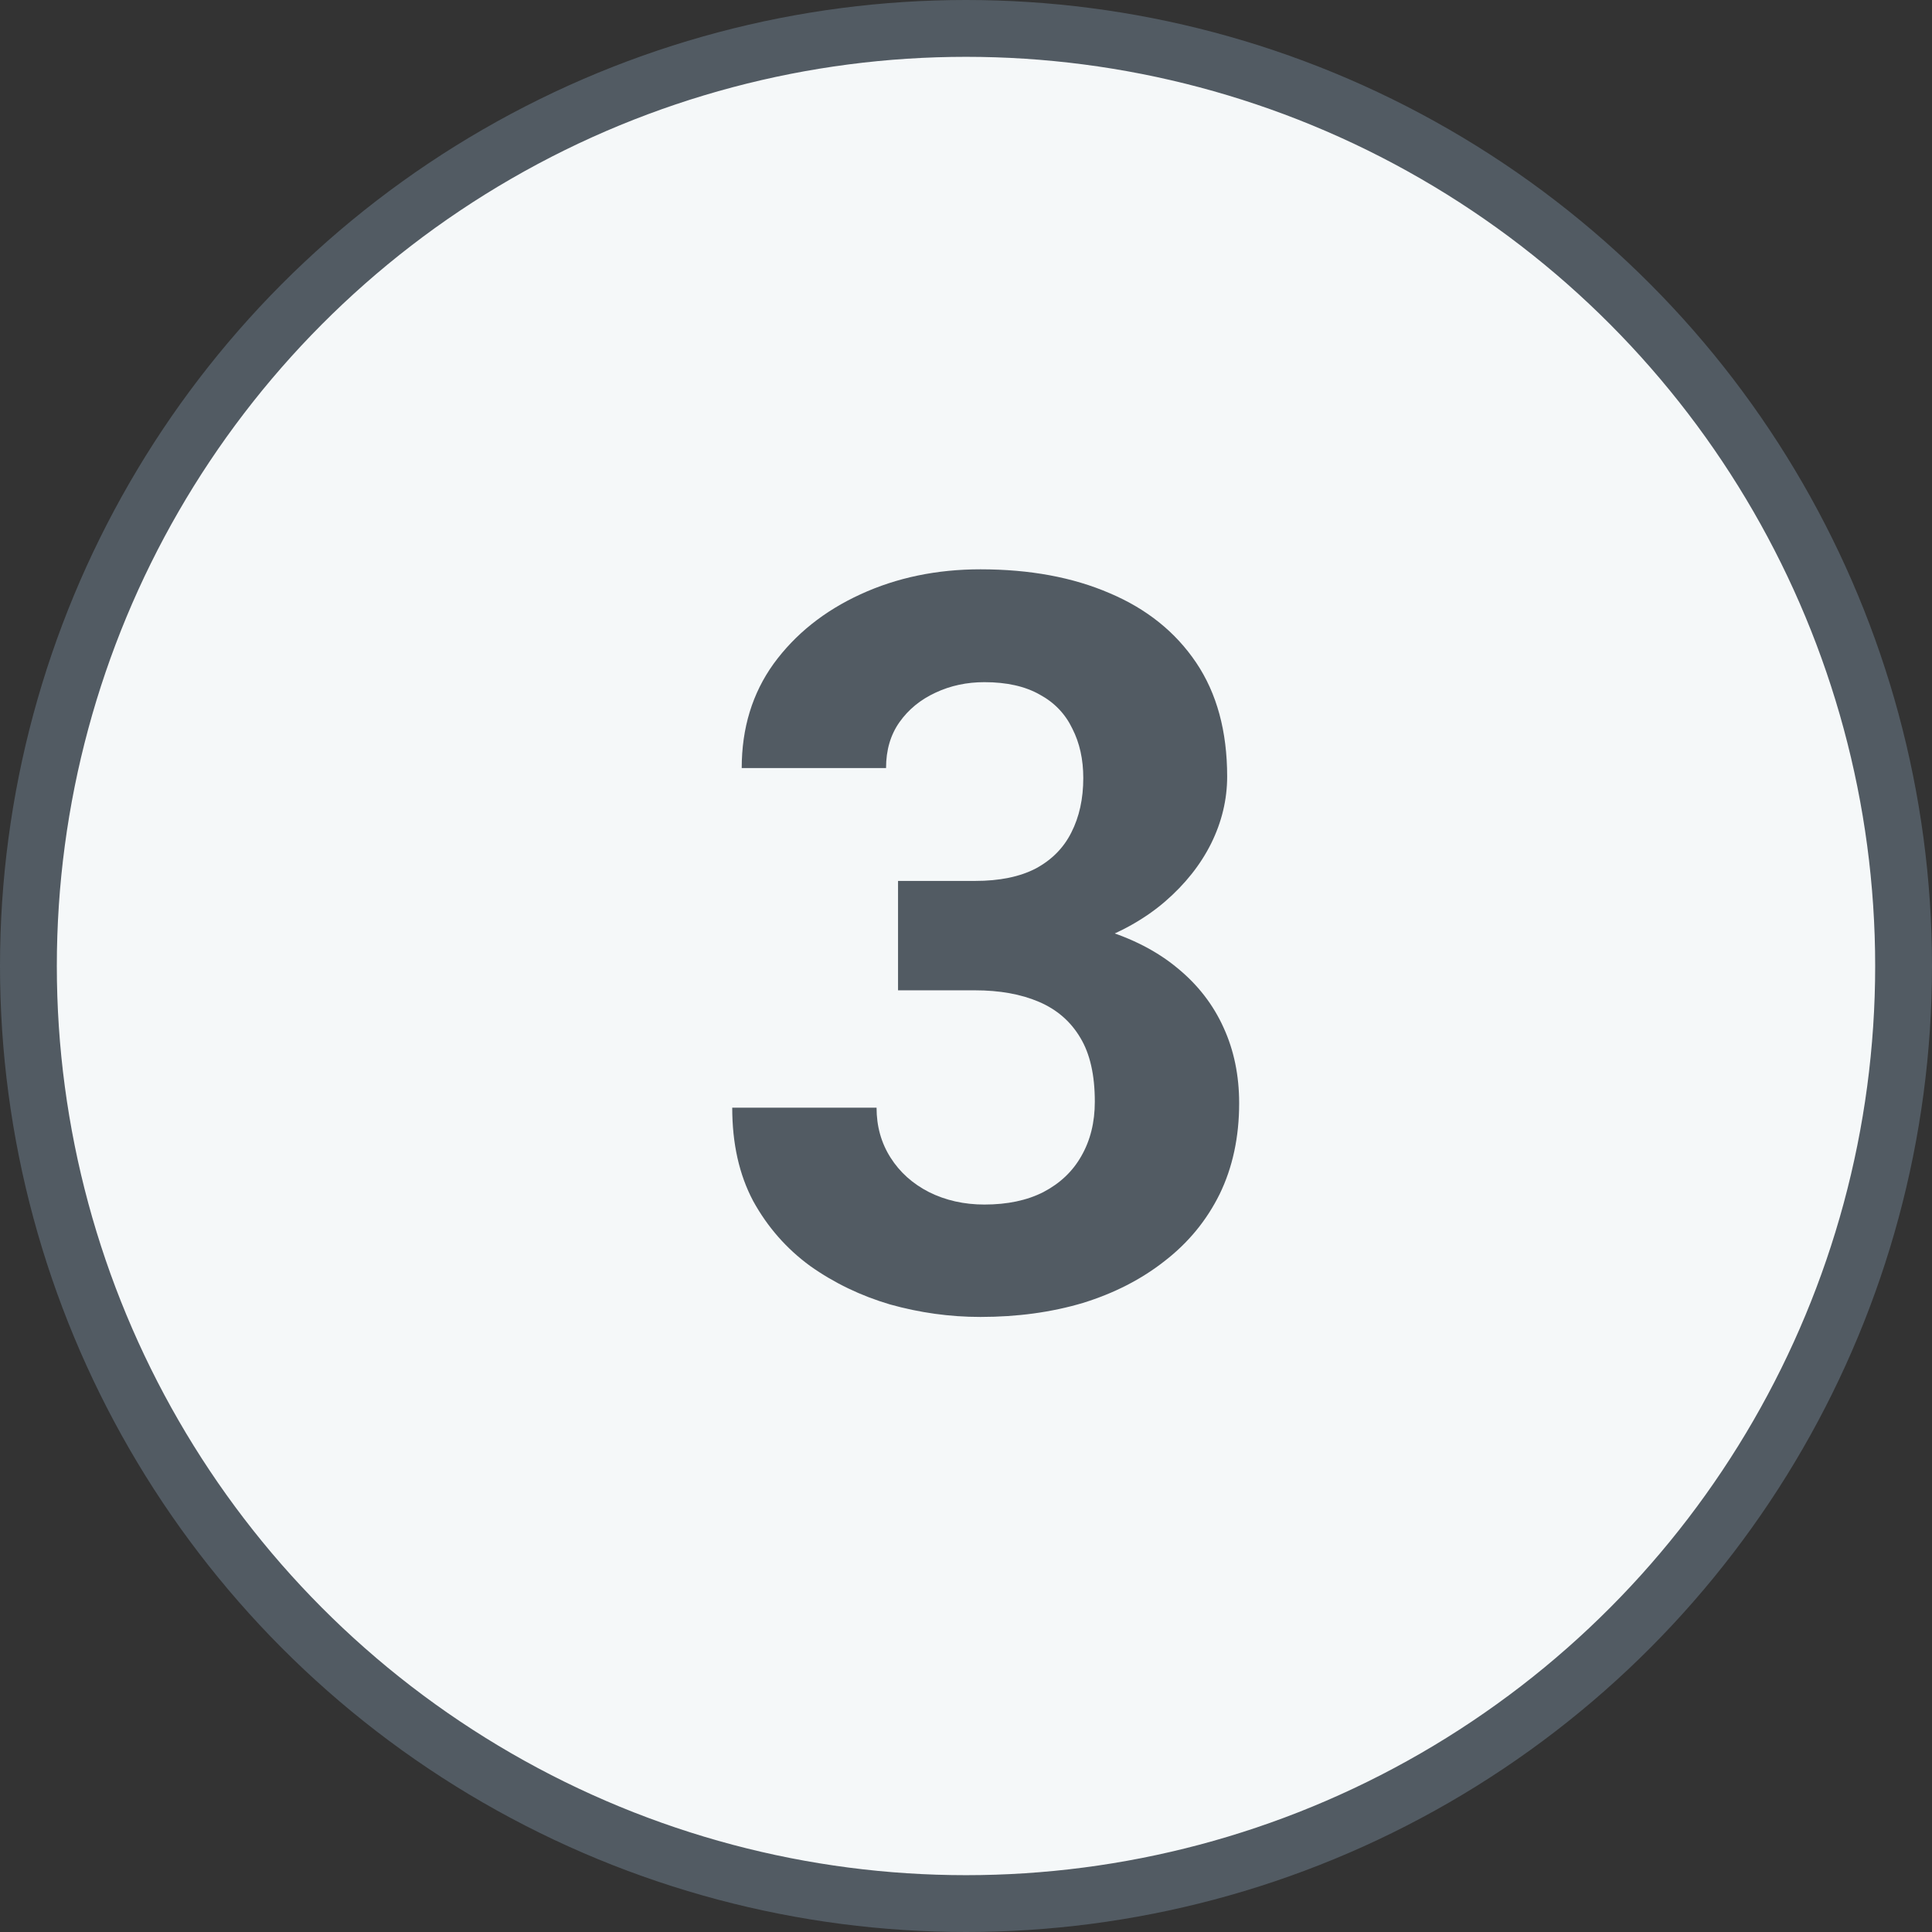 <svg width="34" height="34" viewBox="0 0 34 34" fill="none" xmlns="http://www.w3.org/2000/svg">
<rect x="0" y="0" width="34" height="34" fill="#333333" stroke="none"/>
<circle cx="17" cy="17" r="16.5" fill="#F5F8F9" stroke="#525B63"/>
<path d="M15.804 15.503H17.157C17.591 15.503 17.948 15.43 18.23 15.283C18.511 15.131 18.719 14.92 18.854 14.65C18.994 14.375 19.064 14.056 19.064 13.692C19.064 13.364 19 13.074 18.871 12.822C18.748 12.565 18.558 12.365 18.3 12.225C18.042 12.078 17.717 12.005 17.324 12.005C17.014 12.005 16.727 12.066 16.463 12.19C16.199 12.312 15.988 12.485 15.83 12.708C15.672 12.931 15.593 13.2 15.593 13.517H13.053C13.053 12.813 13.24 12.201 13.615 11.68C13.996 11.158 14.506 10.751 15.145 10.458C15.783 10.165 16.486 10.019 17.254 10.019C18.121 10.019 18.88 10.159 19.53 10.44C20.181 10.716 20.688 11.123 21.051 11.662C21.414 12.201 21.596 12.869 21.596 13.666C21.596 14.07 21.502 14.463 21.314 14.844C21.127 15.219 20.857 15.559 20.506 15.863C20.16 16.162 19.738 16.402 19.24 16.584C18.742 16.76 18.183 16.848 17.561 16.848H15.804V15.503ZM15.804 17.428V16.118H17.561C18.259 16.118 18.871 16.197 19.398 16.355C19.926 16.514 20.368 16.742 20.726 17.041C21.083 17.334 21.352 17.683 21.534 18.087C21.716 18.485 21.807 18.928 21.807 19.414C21.807 20.012 21.692 20.545 21.464 21.014C21.235 21.477 20.913 21.869 20.497 22.191C20.087 22.514 19.606 22.76 19.056 22.93C18.505 23.094 17.904 23.176 17.254 23.176C16.715 23.176 16.185 23.102 15.663 22.956C15.148 22.804 14.679 22.578 14.257 22.279C13.841 21.975 13.507 21.594 13.255 21.137C13.009 20.674 12.886 20.126 12.886 19.493H15.426C15.426 19.821 15.508 20.114 15.672 20.372C15.836 20.63 16.061 20.832 16.349 20.979C16.642 21.125 16.967 21.198 17.324 21.198C17.729 21.198 18.074 21.125 18.361 20.979C18.654 20.826 18.877 20.615 19.029 20.346C19.188 20.07 19.267 19.751 19.267 19.388C19.267 18.919 19.182 18.544 19.012 18.263C18.842 17.976 18.599 17.765 18.282 17.63C17.966 17.495 17.591 17.428 17.157 17.428H15.804Z" fill="#525B63"/>
</svg>
